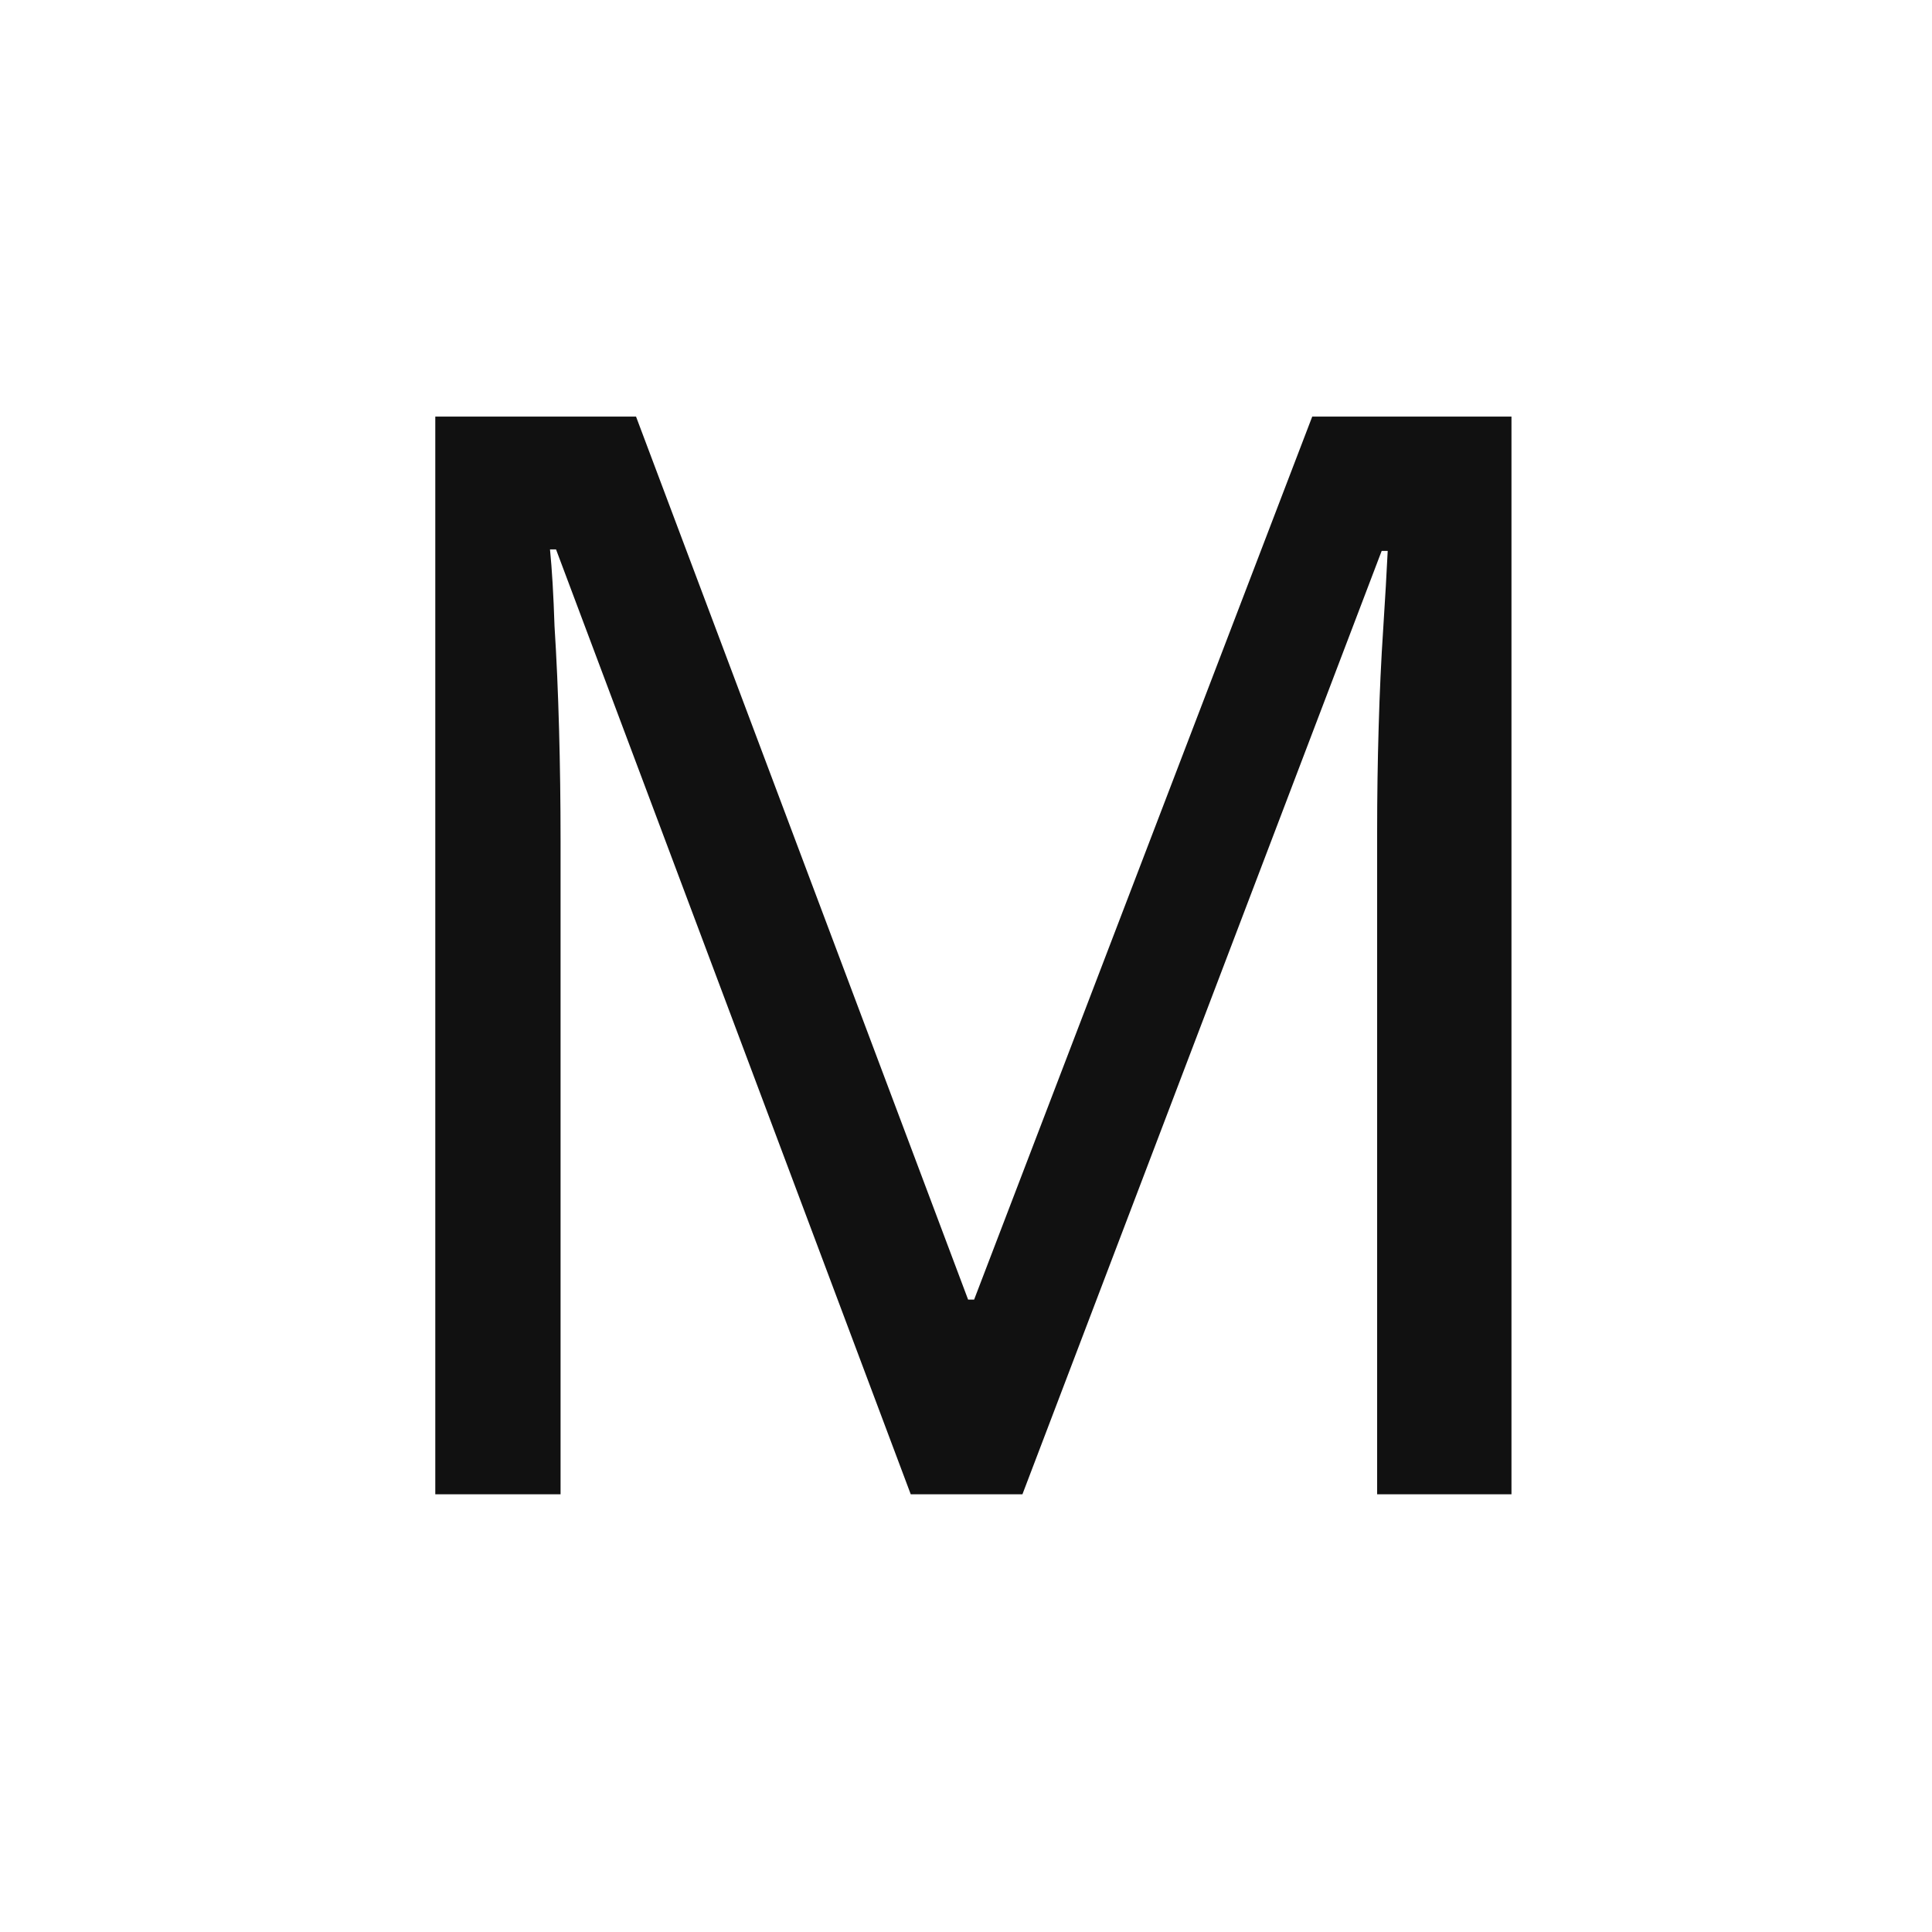 <svg xmlns="http://www.w3.org/2000/svg" width="128" height="128" fill="#FDFDFD">
  <path fill="#111" d="m60.339 99-23.5-62.6h-.4c.133 1.333.233 3.033.3 5.1.133 2.067.233 4.333.3 6.8.066 2.4.1 4.867.1 7.4V99h-8.3V27.6h13.3l22 58.5h.4l22.4-58.5h13.2V99h-8.9V55.1c0-2.333.033-4.633.1-6.9.066-2.333.166-4.5.3-6.5.133-2.067.233-3.8.3-5.2h-.4L67.739 99h-7.4Z"/>
</svg>
